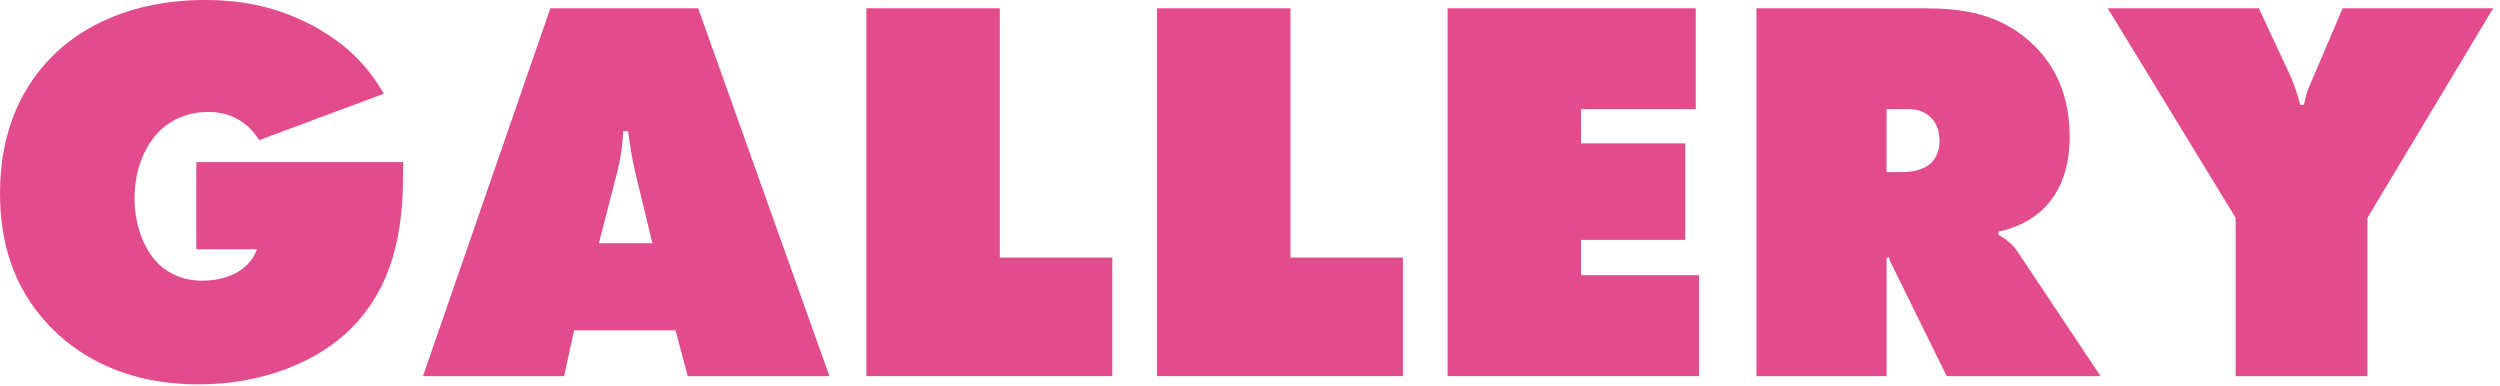 <?xml version="1.0" encoding="UTF-8"?>
<svg id="_レイヤー_1" data-name="レイヤー_1" xmlns="http://www.w3.org/2000/svg" width="272" height="42" version="1.1" viewBox="0 0 272 42">
  <!-- Generator: Adobe Illustrator 29.5.1, SVG Export Plug-In . SVG Version: 2.1.0 Build 141)  -->
  <defs>
    <style>
      .st0 {
        fill: #e34c8c;
      }
    </style>
  </defs>
  <path class="st0" d="M21.36,17.64h22.5v.9c0,4.92-.42,11.58-5.22,16.74-3.96,4.26-10.38,6.54-16.98,6.54-8.4,0-13.5-3.36-16.5-6.6C1.38,31.14,0,26.28,0,21c0-7.32,2.82-11.94,5.52-14.7C8.76,2.94,14.28,0,22.32,0c4.32,0,8.04.84,11.76,2.82,3.42,1.86,5.82,4.14,7.68,7.38l-13.56,5.04c-.84-1.32-2.46-3.06-5.52-3.06-2.1,0-3.84.72-5.1,1.86-1.62,1.5-2.94,4.08-2.94,7.56,0,2.7.9,5.46,2.64,7.14,1.14,1.08,2.7,1.8,4.74,1.8,2.16,0,4.98-.78,5.94-3.42h-6.6v-9.48Z"/>
  <path class="st0" d="M62.46,35.94l-1.08,4.98h-15.36L59.88.9h16.08l14.28,40.02h-15.42l-1.32-4.98h-11.04ZM68.34,14.28h-.54c-.06,1.68-.3,3.06-.66,4.5l-1.98,7.68h5.82l-1.86-7.68c-.36-1.56-.6-3.06-.78-4.5Z"/>
  <path class="st0" d="M94.26,40.92V.9h14.52v27.12h12.24v12.9h-26.76Z"/>
  <path class="st0" d="M125.88,40.92V.9h14.52v27.12h12.24v12.9h-26.76Z"/>
  <path class="st0" d="M157.5,40.92V.9h27v10.98h-12.48v3.72h11.34v10.5h-11.34v3.84h12.84v10.98h-27.36Z"/>
  <path class="st0" d="M191.1,40.92V.9h18.06c4.2,0,8.58.48,12.24,4.14,2.04,2.04,3.78,5.1,3.78,9.84,0,3.54-1.08,5.76-2.22,7.14-1.2,1.5-3.18,2.7-5.52,3.18v.36c.78.42,1.56,1.02,2.1,1.86l9,13.5h-16.74l-5.76-11.7c-.18-.42-.36-.6-.54-1.26l-.24.12v12.84h-14.16ZM205.26,18.72h1.68c.84,0,2.16-.12,3.06-.9.48-.42,1.02-1.2,1.02-2.46,0-.9-.24-1.8-.78-2.4-.48-.54-1.26-1.08-2.46-1.08h-2.52v6.84Z"/>
  <path class="st0" d="M229.32.9h16.44l3.42,7.32c.24.54.72,1.68,1.08,3.18h.42c.3-1.68.72-2.28,1.08-3.18l3.12-7.32h16.38l-13.68,22.8v17.22h-14.34v-17.22L229.32.9Z"/>
</svg>